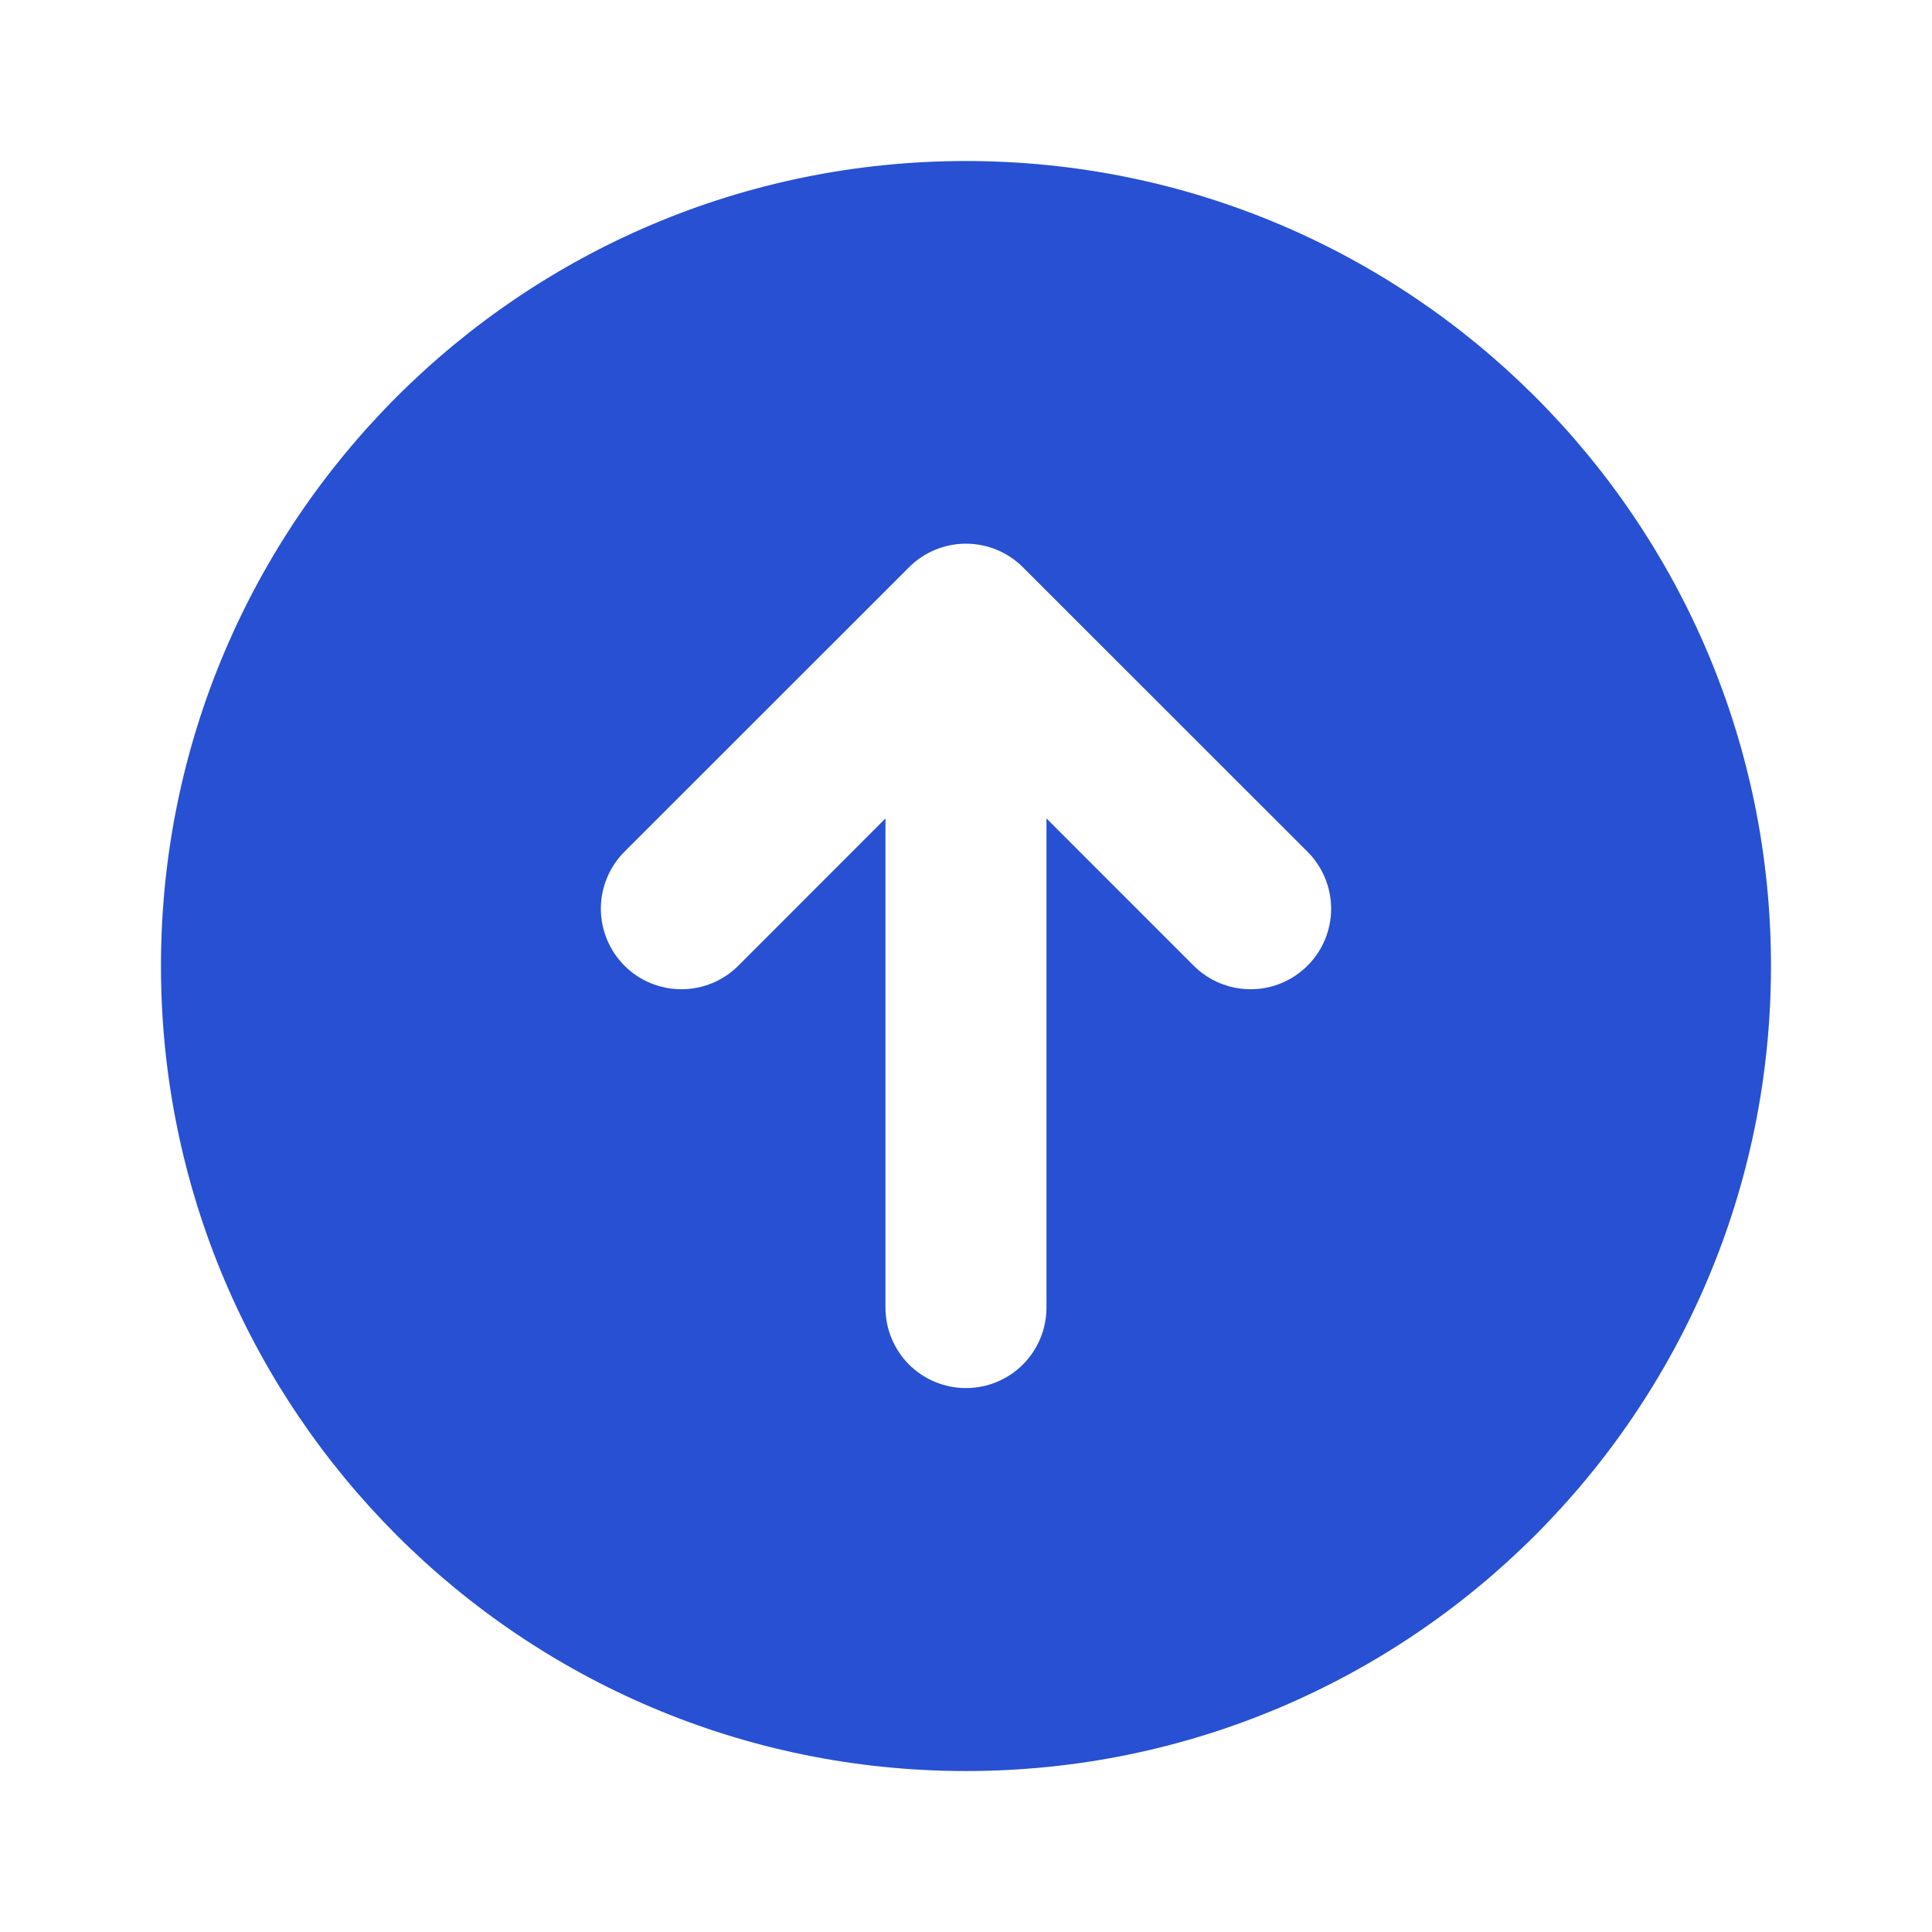 <svg width="32" height="32" viewBox="0 0 32 32" fill="none" xmlns="http://www.w3.org/2000/svg">
<g clip-path="url(#clip0_365_1679)">
<path fill-rule="evenodd" clip-rule="evenodd" d="M15.999 2.667C8.635 2.667 2.666 8.636 2.666 16C2.666 23.364 8.635 29.334 15.999 29.334C23.363 29.334 29.333 23.364 29.333 16C29.333 8.636 23.363 2.667 15.999 2.667ZM10.343 15.995C10.593 16.245 10.932 16.385 11.286 16.385C11.64 16.385 11.979 16.245 12.229 15.995L14.666 13.556V21.658C14.666 22.011 14.806 22.35 15.056 22.601C15.307 22.851 15.646 22.991 15.999 22.991C16.353 22.991 16.692 22.851 16.942 22.601C17.192 22.35 17.333 22.011 17.333 21.658V13.556L19.771 15.995C20.021 16.245 20.361 16.385 20.715 16.385C21.068 16.385 21.407 16.244 21.657 15.994C21.907 15.744 22.048 15.405 22.048 15.051C22.047 14.697 21.907 14.358 21.657 14.108L16.942 9.395C16.692 9.145 16.353 9.005 15.999 9.005C15.646 9.005 15.307 9.145 15.057 9.395L10.343 14.107C10.219 14.231 10.121 14.378 10.054 14.54C9.987 14.702 9.952 14.875 9.952 15.05C9.952 15.226 9.987 15.399 10.054 15.561C10.121 15.723 10.219 15.87 10.343 15.994V15.995Z" fill="#2850D2"/>
</g>
<defs>
<clipPath id="clip0_365_1679">
<rect width="32" height="32" fill="white"/>
</clipPath>
</defs>
</svg>
